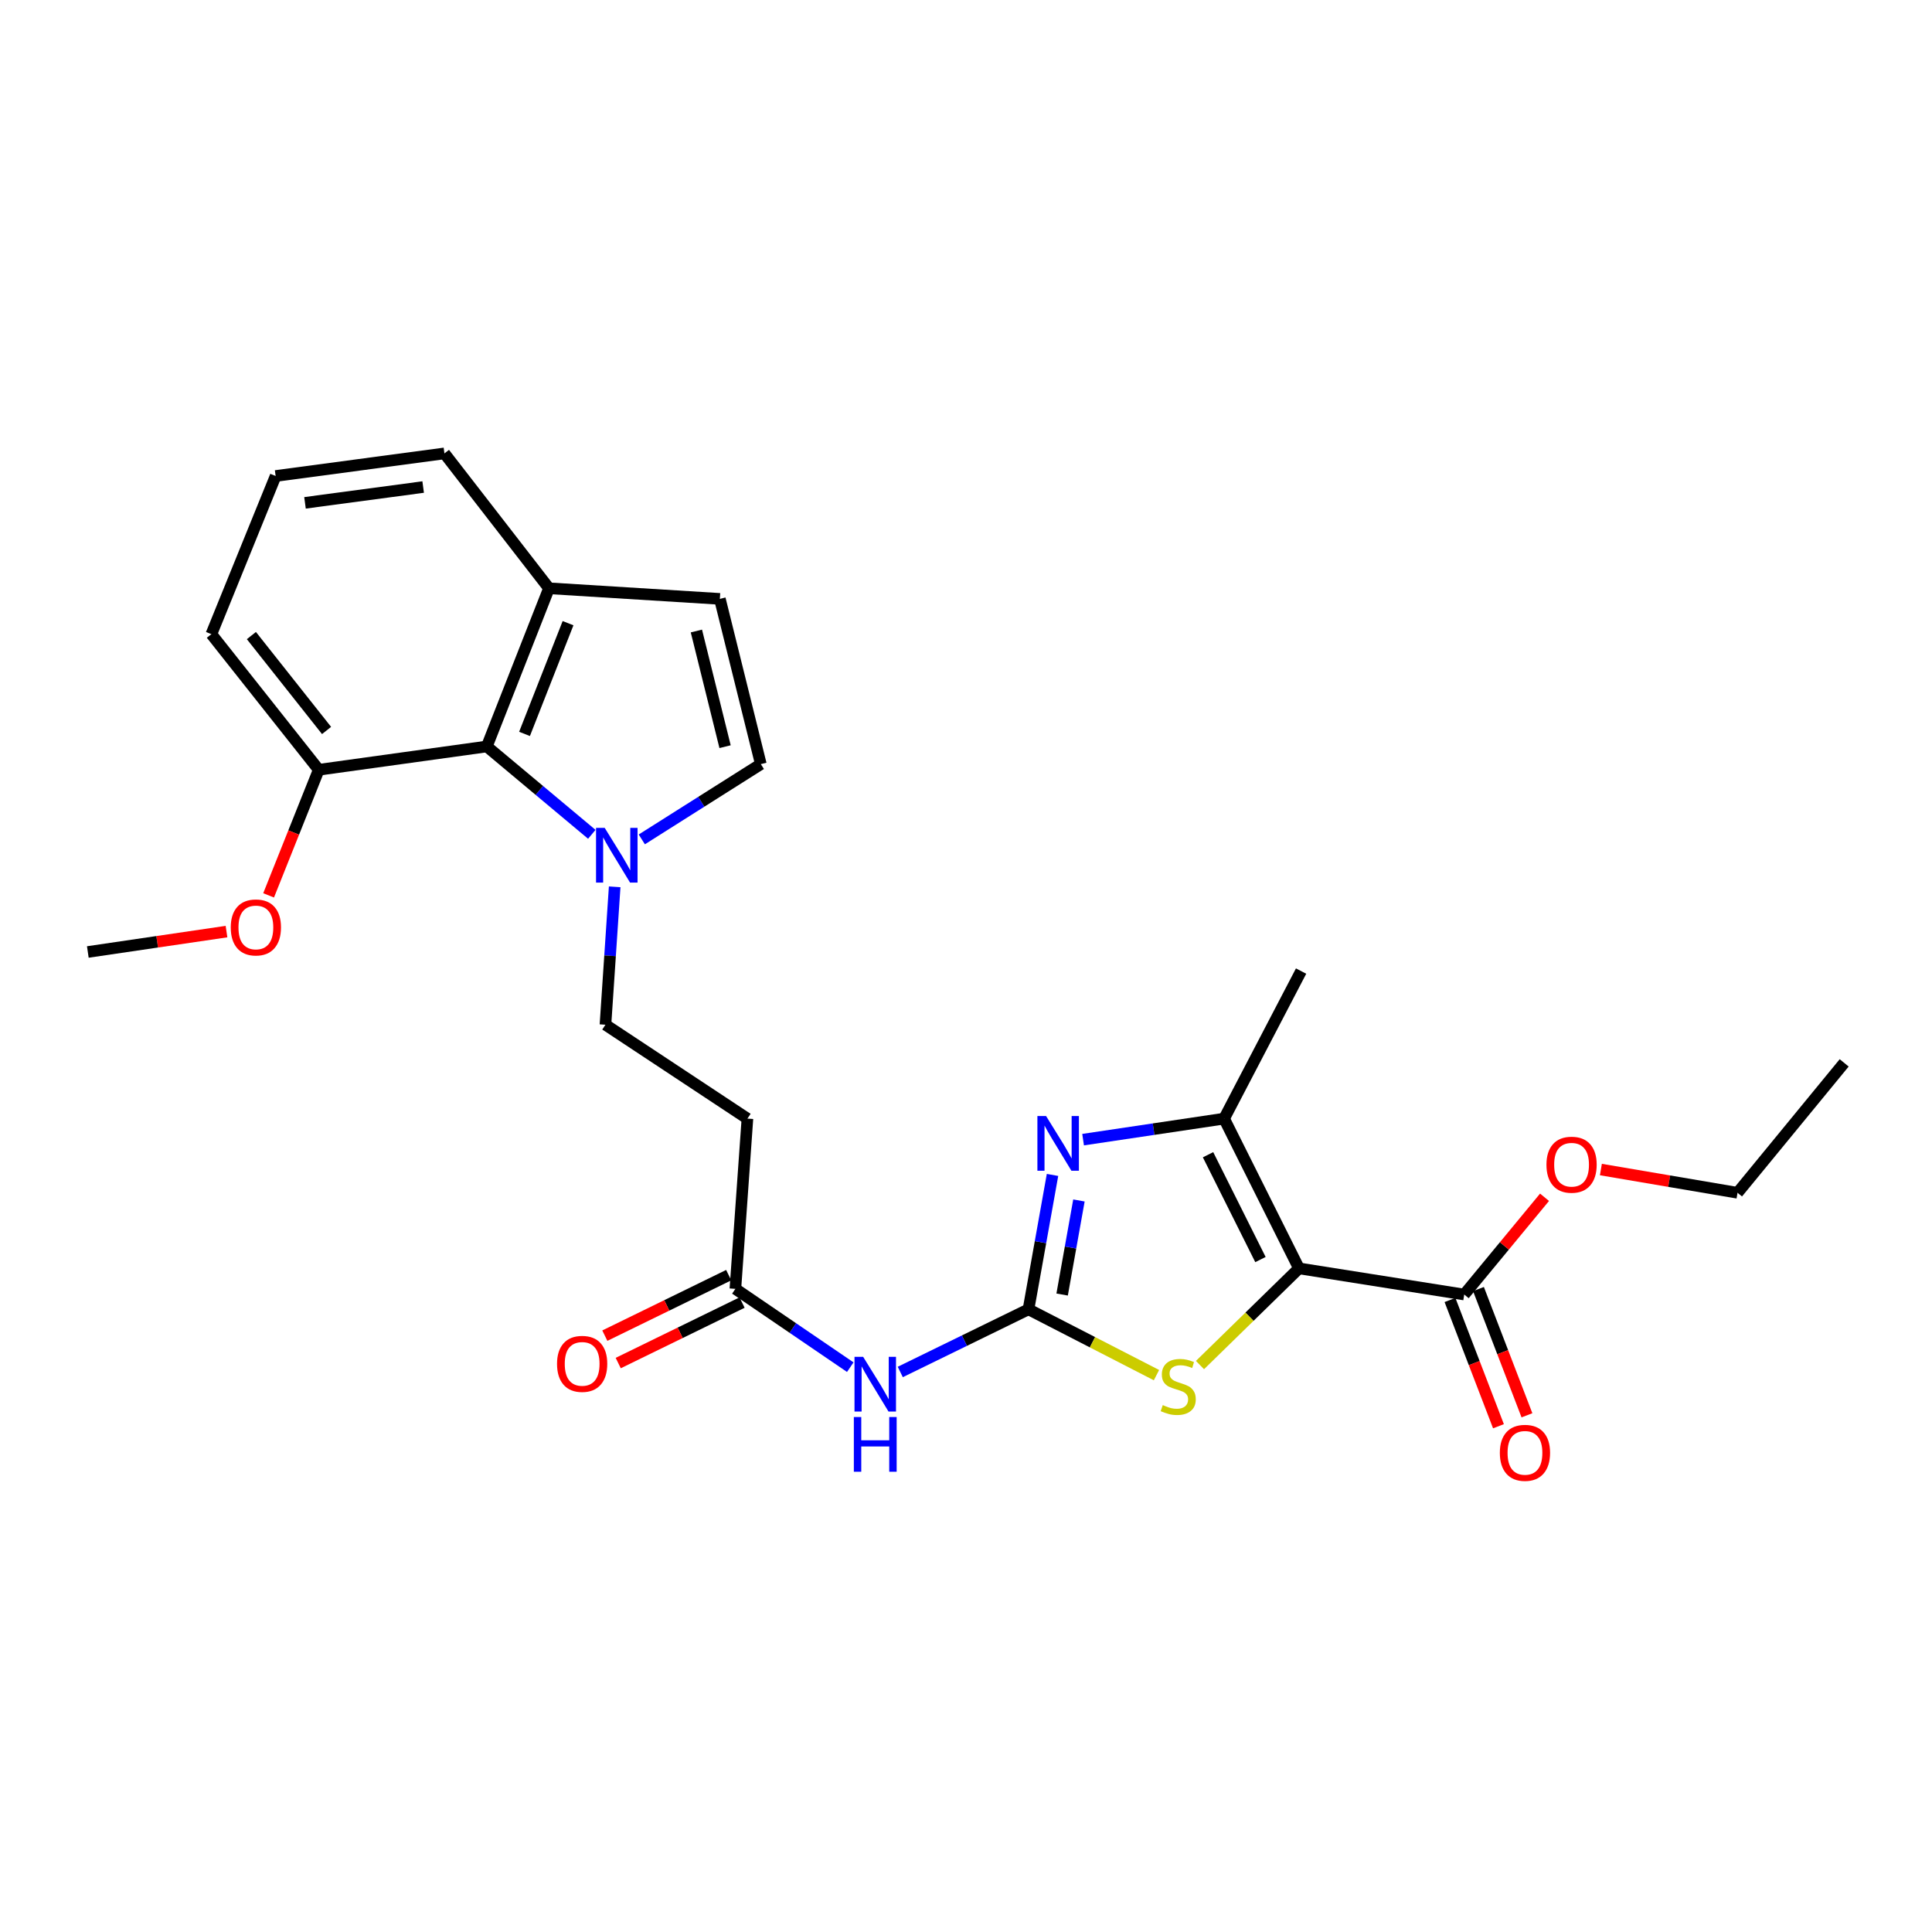 <?xml version='1.0' encoding='iso-8859-1'?>
<svg version='1.1' baseProfile='full'
              xmlns='http://www.w3.org/2000/svg'
                      xmlns:rdkit='http://www.rdkit.org/xml'
                      xmlns:xlink='http://www.w3.org/1999/xlink'
                  xml:space='preserve'
width='1000px' height='1000px' viewBox='0 0 1000 1000'>
<!-- END OF HEADER -->
<rect style='opacity:1.0;fill:#FFFFFF;stroke:none' width='1000' height='1000' x='0' y='0'> </rect>
<path class='bond-2' d='M 672.345,656.512 L 646.728,681.533' style='fill:none;fill-rule:evenodd;stroke:#000000;stroke-width:6px;stroke-linecap:butt;stroke-linejoin:miter;stroke-opacity:1' />
<path class='bond-2' d='M 646.728,681.533 L 621.111,706.553' style='fill:none;fill-rule:evenodd;stroke:#CCCC00;stroke-width:6px;stroke-linecap:butt;stroke-linejoin:miter;stroke-opacity:1' />
<path class='bond-3' d='M 672.345,656.512 L 633.595,579.003' style='fill:none;fill-rule:evenodd;stroke:#000000;stroke-width:6px;stroke-linecap:butt;stroke-linejoin:miter;stroke-opacity:1' />
<path class='bond-3' d='M 652.408,651.947 L 625.283,597.691' style='fill:none;fill-rule:evenodd;stroke:#000000;stroke-width:6px;stroke-linecap:butt;stroke-linejoin:miter;stroke-opacity:1' />
<path class='bond-6' d='M 672.345,656.512 L 757.882,670.04' style='fill:none;fill-rule:evenodd;stroke:#000000;stroke-width:6px;stroke-linecap:butt;stroke-linejoin:miter;stroke-opacity:1' />
<path class='bond-0' d='M 532.346,677.708 L 565.467,694.737' style='fill:none;fill-rule:evenodd;stroke:#000000;stroke-width:6px;stroke-linecap:butt;stroke-linejoin:miter;stroke-opacity:1' />
<path class='bond-0' d='M 565.467,694.737 L 598.588,711.766' style='fill:none;fill-rule:evenodd;stroke:#CCCC00;stroke-width:6px;stroke-linecap:butt;stroke-linejoin:miter;stroke-opacity:1' />
<path class='bond-4' d='M 532.346,677.708 L 499.161,693.92' style='fill:none;fill-rule:evenodd;stroke:#000000;stroke-width:6px;stroke-linecap:butt;stroke-linejoin:miter;stroke-opacity:1' />
<path class='bond-4' d='M 499.161,693.92 L 465.976,710.133' style='fill:none;fill-rule:evenodd;stroke:#0000FF;stroke-width:6px;stroke-linecap:butt;stroke-linejoin:miter;stroke-opacity:1' />
<path class='bond-26' d='M 532.346,677.708 L 538.562,642.926' style='fill:none;fill-rule:evenodd;stroke:#000000;stroke-width:6px;stroke-linecap:butt;stroke-linejoin:miter;stroke-opacity:1' />
<path class='bond-26' d='M 538.562,642.926 L 544.778,608.144' style='fill:none;fill-rule:evenodd;stroke:#0000FF;stroke-width:6px;stroke-linecap:butt;stroke-linejoin:miter;stroke-opacity:1' />
<path class='bond-26' d='M 549.756,670.051 L 554.107,645.704' style='fill:none;fill-rule:evenodd;stroke:#000000;stroke-width:6px;stroke-linecap:butt;stroke-linejoin:miter;stroke-opacity:1' />
<path class='bond-26' d='M 554.107,645.704 L 558.458,621.357' style='fill:none;fill-rule:evenodd;stroke:#0000FF;stroke-width:6px;stroke-linecap:butt;stroke-linejoin:miter;stroke-opacity:1' />
<path class='bond-1' d='M 560.61,589.879 L 597.102,584.441' style='fill:none;fill-rule:evenodd;stroke:#0000FF;stroke-width:6px;stroke-linecap:butt;stroke-linejoin:miter;stroke-opacity:1' />
<path class='bond-1' d='M 597.102,584.441 L 633.595,579.003' style='fill:none;fill-rule:evenodd;stroke:#000000;stroke-width:6px;stroke-linecap:butt;stroke-linejoin:miter;stroke-opacity:1' />
<path class='bond-18' d='M 633.595,579.003 L 673.442,502.625' style='fill:none;fill-rule:evenodd;stroke:#000000;stroke-width:6px;stroke-linecap:butt;stroke-linejoin:miter;stroke-opacity:1' />
<path class='bond-9' d='M 440.099,707.644 L 410.367,687.377' style='fill:none;fill-rule:evenodd;stroke:#0000FF;stroke-width:6px;stroke-linecap:butt;stroke-linejoin:miter;stroke-opacity:1' />
<path class='bond-9' d='M 410.367,687.377 L 380.635,667.11' style='fill:none;fill-rule:evenodd;stroke:#000000;stroke-width:6px;stroke-linecap:butt;stroke-linejoin:miter;stroke-opacity:1' />
<path class='bond-5' d='M 318.156,459.02 L 315.769,494.706' style='fill:none;fill-rule:evenodd;stroke:#0000FF;stroke-width:6px;stroke-linecap:butt;stroke-linejoin:miter;stroke-opacity:1' />
<path class='bond-5' d='M 315.769,494.706 L 313.381,530.392' style='fill:none;fill-rule:evenodd;stroke:#000000;stroke-width:6px;stroke-linecap:butt;stroke-linejoin:miter;stroke-opacity:1' />
<path class='bond-7' d='M 332.196,434.474 L 362.999,414.991' style='fill:none;fill-rule:evenodd;stroke:#0000FF;stroke-width:6px;stroke-linecap:butt;stroke-linejoin:miter;stroke-opacity:1' />
<path class='bond-7' d='M 362.999,414.991 L 393.803,395.507' style='fill:none;fill-rule:evenodd;stroke:#000000;stroke-width:6px;stroke-linecap:butt;stroke-linejoin:miter;stroke-opacity:1' />
<path class='bond-8' d='M 306.317,431.842 L 279.144,409.108' style='fill:none;fill-rule:evenodd;stroke:#0000FF;stroke-width:6px;stroke-linecap:butt;stroke-linejoin:miter;stroke-opacity:1' />
<path class='bond-8' d='M 279.144,409.108 L 251.97,386.375' style='fill:none;fill-rule:evenodd;stroke:#000000;stroke-width:6px;stroke-linecap:butt;stroke-linejoin:miter;stroke-opacity:1' />
<path class='bond-14' d='M 750.511,672.87 L 763.057,705.545' style='fill:none;fill-rule:evenodd;stroke:#000000;stroke-width:6px;stroke-linecap:butt;stroke-linejoin:miter;stroke-opacity:1' />
<path class='bond-14' d='M 763.057,705.545 L 775.604,738.219' style='fill:none;fill-rule:evenodd;stroke:#FF0000;stroke-width:6px;stroke-linecap:butt;stroke-linejoin:miter;stroke-opacity:1' />
<path class='bond-14' d='M 765.253,667.21 L 777.799,699.884' style='fill:none;fill-rule:evenodd;stroke:#000000;stroke-width:6px;stroke-linecap:butt;stroke-linejoin:miter;stroke-opacity:1' />
<path class='bond-14' d='M 777.799,699.884 L 790.346,732.558' style='fill:none;fill-rule:evenodd;stroke:#FF0000;stroke-width:6px;stroke-linecap:butt;stroke-linejoin:miter;stroke-opacity:1' />
<path class='bond-17' d='M 757.882,670.04 L 778.665,644.875' style='fill:none;fill-rule:evenodd;stroke:#000000;stroke-width:6px;stroke-linecap:butt;stroke-linejoin:miter;stroke-opacity:1' />
<path class='bond-17' d='M 778.665,644.875 L 799.449,619.71' style='fill:none;fill-rule:evenodd;stroke:#FF0000;stroke-width:6px;stroke-linecap:butt;stroke-linejoin:miter;stroke-opacity:1' />
<path class='bond-10' d='M 393.803,395.507 L 372.599,309.98' style='fill:none;fill-rule:evenodd;stroke:#000000;stroke-width:6px;stroke-linecap:butt;stroke-linejoin:miter;stroke-opacity:1' />
<path class='bond-10' d='M 375.295,386.478 L 360.452,326.609' style='fill:none;fill-rule:evenodd;stroke:#000000;stroke-width:6px;stroke-linecap:butt;stroke-linejoin:miter;stroke-opacity:1' />
<path class='bond-12' d='M 251.97,386.375 L 284.15,304.496' style='fill:none;fill-rule:evenodd;stroke:#000000;stroke-width:6px;stroke-linecap:butt;stroke-linejoin:miter;stroke-opacity:1' />
<path class='bond-12' d='M 271.494,379.869 L 294.02,322.554' style='fill:none;fill-rule:evenodd;stroke:#000000;stroke-width:6px;stroke-linecap:butt;stroke-linejoin:miter;stroke-opacity:1' />
<path class='bond-15' d='M 251.97,386.375 L 164.986,398.429' style='fill:none;fill-rule:evenodd;stroke:#000000;stroke-width:6px;stroke-linecap:butt;stroke-linejoin:miter;stroke-opacity:1' />
<path class='bond-11' d='M 380.635,667.11 L 386.864,579.003' style='fill:none;fill-rule:evenodd;stroke:#000000;stroke-width:6px;stroke-linecap:butt;stroke-linejoin:miter;stroke-opacity:1' />
<path class='bond-16' d='M 377.17,660.015 L 345.115,675.672' style='fill:none;fill-rule:evenodd;stroke:#000000;stroke-width:6px;stroke-linecap:butt;stroke-linejoin:miter;stroke-opacity:1' />
<path class='bond-16' d='M 345.115,675.672 L 313.06,691.329' style='fill:none;fill-rule:evenodd;stroke:#FF0000;stroke-width:6px;stroke-linecap:butt;stroke-linejoin:miter;stroke-opacity:1' />
<path class='bond-16' d='M 384.1,674.204 L 352.045,689.861' style='fill:none;fill-rule:evenodd;stroke:#000000;stroke-width:6px;stroke-linecap:butt;stroke-linejoin:miter;stroke-opacity:1' />
<path class='bond-16' d='M 352.045,689.861 L 319.991,705.518' style='fill:none;fill-rule:evenodd;stroke:#FF0000;stroke-width:6px;stroke-linecap:butt;stroke-linejoin:miter;stroke-opacity:1' />
<path class='bond-27' d='M 372.599,309.98 L 284.15,304.496' style='fill:none;fill-rule:evenodd;stroke:#000000;stroke-width:6px;stroke-linecap:butt;stroke-linejoin:miter;stroke-opacity:1' />
<path class='bond-13' d='M 386.864,579.003 L 313.381,530.392' style='fill:none;fill-rule:evenodd;stroke:#000000;stroke-width:6px;stroke-linecap:butt;stroke-linejoin:miter;stroke-opacity:1' />
<path class='bond-21' d='M 284.15,304.496 L 230.038,234.681' style='fill:none;fill-rule:evenodd;stroke:#000000;stroke-width:6px;stroke-linecap:butt;stroke-linejoin:miter;stroke-opacity:1' />
<path class='bond-19' d='M 164.986,398.429 L 152.009,430.935' style='fill:none;fill-rule:evenodd;stroke:#000000;stroke-width:6px;stroke-linecap:butt;stroke-linejoin:miter;stroke-opacity:1' />
<path class='bond-19' d='M 152.009,430.935 L 139.032,463.441' style='fill:none;fill-rule:evenodd;stroke:#FF0000;stroke-width:6px;stroke-linecap:butt;stroke-linejoin:miter;stroke-opacity:1' />
<path class='bond-22' d='M 164.986,398.429 L 109.401,328.245' style='fill:none;fill-rule:evenodd;stroke:#000000;stroke-width:6px;stroke-linecap:butt;stroke-linejoin:miter;stroke-opacity:1' />
<path class='bond-22' d='M 169.028,378.097 L 130.118,328.968' style='fill:none;fill-rule:evenodd;stroke:#000000;stroke-width:6px;stroke-linecap:butt;stroke-linejoin:miter;stroke-opacity:1' />
<path class='bond-23' d='M 828.619,605.351 L 863.983,611.368' style='fill:none;fill-rule:evenodd;stroke:#FF0000;stroke-width:6px;stroke-linecap:butt;stroke-linejoin:miter;stroke-opacity:1' />
<path class='bond-23' d='M 863.983,611.368 L 899.346,617.385' style='fill:none;fill-rule:evenodd;stroke:#000000;stroke-width:6px;stroke-linecap:butt;stroke-linejoin:miter;stroke-opacity:1' />
<path class='bond-24' d='M 117.241,482.191 L 81.348,487.469' style='fill:none;fill-rule:evenodd;stroke:#FF0000;stroke-width:6px;stroke-linecap:butt;stroke-linejoin:miter;stroke-opacity:1' />
<path class='bond-24' d='M 81.348,487.469 L 45.455,492.747' style='fill:none;fill-rule:evenodd;stroke:#000000;stroke-width:6px;stroke-linecap:butt;stroke-linejoin:miter;stroke-opacity:1' />
<path class='bond-20' d='M 142.668,246.375 L 109.401,328.245' style='fill:none;fill-rule:evenodd;stroke:#000000;stroke-width:6px;stroke-linecap:butt;stroke-linejoin:miter;stroke-opacity:1' />
<path class='bond-28' d='M 142.668,246.375 L 230.038,234.681' style='fill:none;fill-rule:evenodd;stroke:#000000;stroke-width:6px;stroke-linecap:butt;stroke-linejoin:miter;stroke-opacity:1' />
<path class='bond-28' d='M 157.868,260.273 L 219.027,252.087' style='fill:none;fill-rule:evenodd;stroke:#000000;stroke-width:6px;stroke-linecap:butt;stroke-linejoin:miter;stroke-opacity:1' />
<path class='bond-25' d='M 899.346,617.385 L 954.545,550.14' style='fill:none;fill-rule:evenodd;stroke:#000000;stroke-width:6px;stroke-linecap:butt;stroke-linejoin:miter;stroke-opacity:1' />
<path  class='atom-2' d='M 541.439 577.643
L 550.719 592.643
Q 551.639 594.123, 553.119 596.803
Q 554.599 599.483, 554.679 599.643
L 554.679 577.643
L 558.439 577.643
L 558.439 605.963
L 554.559 605.963
L 544.599 589.563
Q 543.439 587.643, 542.199 585.443
Q 540.999 583.243, 540.639 582.563
L 540.639 605.963
L 536.959 605.963
L 536.959 577.643
L 541.439 577.643
' fill='#0000FF'/>
<path  class='atom-3' d='M 601.846 727.275
Q 602.166 727.395, 603.486 727.955
Q 604.806 728.515, 606.246 728.875
Q 607.726 729.195, 609.166 729.195
Q 611.846 729.195, 613.406 727.915
Q 614.966 726.595, 614.966 724.315
Q 614.966 722.755, 614.166 721.795
Q 613.406 720.835, 612.206 720.315
Q 611.006 719.795, 609.006 719.195
Q 606.486 718.435, 604.966 717.715
Q 603.486 716.995, 602.406 715.475
Q 601.366 713.955, 601.366 711.395
Q 601.366 707.835, 603.766 705.635
Q 606.206 703.435, 611.006 703.435
Q 614.286 703.435, 618.006 704.995
L 617.086 708.075
Q 613.686 706.675, 611.126 706.675
Q 608.366 706.675, 606.846 707.835
Q 605.326 708.955, 605.366 710.915
Q 605.366 712.435, 606.126 713.355
Q 606.926 714.275, 608.046 714.795
Q 609.206 715.315, 611.126 715.915
Q 613.686 716.715, 615.206 717.515
Q 616.726 718.315, 617.806 719.955
Q 618.926 721.555, 618.926 724.315
Q 618.926 728.235, 616.286 730.355
Q 613.686 732.435, 609.326 732.435
Q 606.806 732.435, 604.886 731.875
Q 603.006 731.355, 600.766 730.435
L 601.846 727.275
' fill='#CCCC00'/>
<path  class='atom-5' d='M 446.769 702.298
L 456.049 717.298
Q 456.969 718.778, 458.449 721.458
Q 459.929 724.138, 460.009 724.298
L 460.009 702.298
L 463.769 702.298
L 463.769 730.618
L 459.889 730.618
L 449.929 714.218
Q 448.769 712.298, 447.529 710.098
Q 446.329 707.898, 445.969 707.218
L 445.969 730.618
L 442.289 730.618
L 442.289 702.298
L 446.769 702.298
' fill='#0000FF'/>
<path  class='atom-5' d='M 441.949 733.45
L 445.789 733.45
L 445.789 745.49
L 460.269 745.49
L 460.269 733.45
L 464.109 733.45
L 464.109 761.77
L 460.269 761.77
L 460.269 748.69
L 445.789 748.69
L 445.789 761.77
L 441.949 761.77
L 441.949 733.45
' fill='#0000FF'/>
<path  class='atom-6' d='M 312.99 428.502
L 322.27 443.502
Q 323.19 444.982, 324.67 447.662
Q 326.15 450.342, 326.23 450.502
L 326.23 428.502
L 329.99 428.502
L 329.99 456.822
L 326.11 456.822
L 316.15 440.422
Q 314.99 438.502, 313.75 436.302
Q 312.55 434.102, 312.19 433.422
L 312.19 456.822
L 308.51 456.822
L 308.51 428.502
L 312.99 428.502
' fill='#0000FF'/>
<path  class='atom-15' d='M 776.315 751.981
Q 776.315 745.181, 779.675 741.381
Q 783.035 737.581, 789.315 737.581
Q 795.595 737.581, 798.955 741.381
Q 802.315 745.181, 802.315 751.981
Q 802.315 758.861, 798.915 762.781
Q 795.515 766.661, 789.315 766.661
Q 783.075 766.661, 779.675 762.781
Q 776.315 758.901, 776.315 751.981
M 789.315 763.461
Q 793.635 763.461, 795.955 760.581
Q 798.315 757.661, 798.315 751.981
Q 798.315 746.421, 795.955 743.621
Q 793.635 740.781, 789.315 740.781
Q 784.995 740.781, 782.635 743.581
Q 780.315 746.381, 780.315 751.981
Q 780.315 757.701, 782.635 760.581
Q 784.995 763.461, 789.315 763.461
' fill='#FF0000'/>
<path  class='atom-17' d='M 288.318 705.931
Q 288.318 699.131, 291.678 695.331
Q 295.038 691.531, 301.318 691.531
Q 307.598 691.531, 310.958 695.331
Q 314.318 699.131, 314.318 705.931
Q 314.318 712.811, 310.918 716.731
Q 307.518 720.611, 301.318 720.611
Q 295.078 720.611, 291.678 716.731
Q 288.318 712.851, 288.318 705.931
M 301.318 717.411
Q 305.638 717.411, 307.958 714.531
Q 310.318 711.611, 310.318 705.931
Q 310.318 700.371, 307.958 697.571
Q 305.638 694.731, 301.318 694.731
Q 296.998 694.731, 294.638 697.531
Q 292.318 700.331, 292.318 705.931
Q 292.318 711.651, 294.638 714.531
Q 296.998 717.411, 301.318 717.411
' fill='#FF0000'/>
<path  class='atom-18' d='M 800.441 602.849
Q 800.441 596.049, 803.801 592.249
Q 807.161 588.449, 813.441 588.449
Q 819.721 588.449, 823.081 592.249
Q 826.441 596.049, 826.441 602.849
Q 826.441 609.729, 823.041 613.649
Q 819.641 617.529, 813.441 617.529
Q 807.201 617.529, 803.801 613.649
Q 800.441 609.769, 800.441 602.849
M 813.441 614.329
Q 817.761 614.329, 820.081 611.449
Q 822.441 608.529, 822.441 602.849
Q 822.441 597.289, 820.081 594.489
Q 817.761 591.649, 813.441 591.649
Q 809.121 591.649, 806.761 594.449
Q 804.441 597.249, 804.441 602.849
Q 804.441 608.569, 806.761 611.449
Q 809.121 614.329, 813.441 614.329
' fill='#FF0000'/>
<path  class='atom-20' d='M 119.439 480.036
Q 119.439 473.236, 122.799 469.436
Q 126.159 465.636, 132.439 465.636
Q 138.719 465.636, 142.079 469.436
Q 145.439 473.236, 145.439 480.036
Q 145.439 486.916, 142.039 490.836
Q 138.639 494.716, 132.439 494.716
Q 126.199 494.716, 122.799 490.836
Q 119.439 486.956, 119.439 480.036
M 132.439 491.516
Q 136.759 491.516, 139.079 488.636
Q 141.439 485.716, 141.439 480.036
Q 141.439 474.476, 139.079 471.676
Q 136.759 468.836, 132.439 468.836
Q 128.119 468.836, 125.759 471.636
Q 123.439 474.436, 123.439 480.036
Q 123.439 485.756, 125.759 488.636
Q 128.119 491.516, 132.439 491.516
' fill='#FF0000'/>
</svg>

